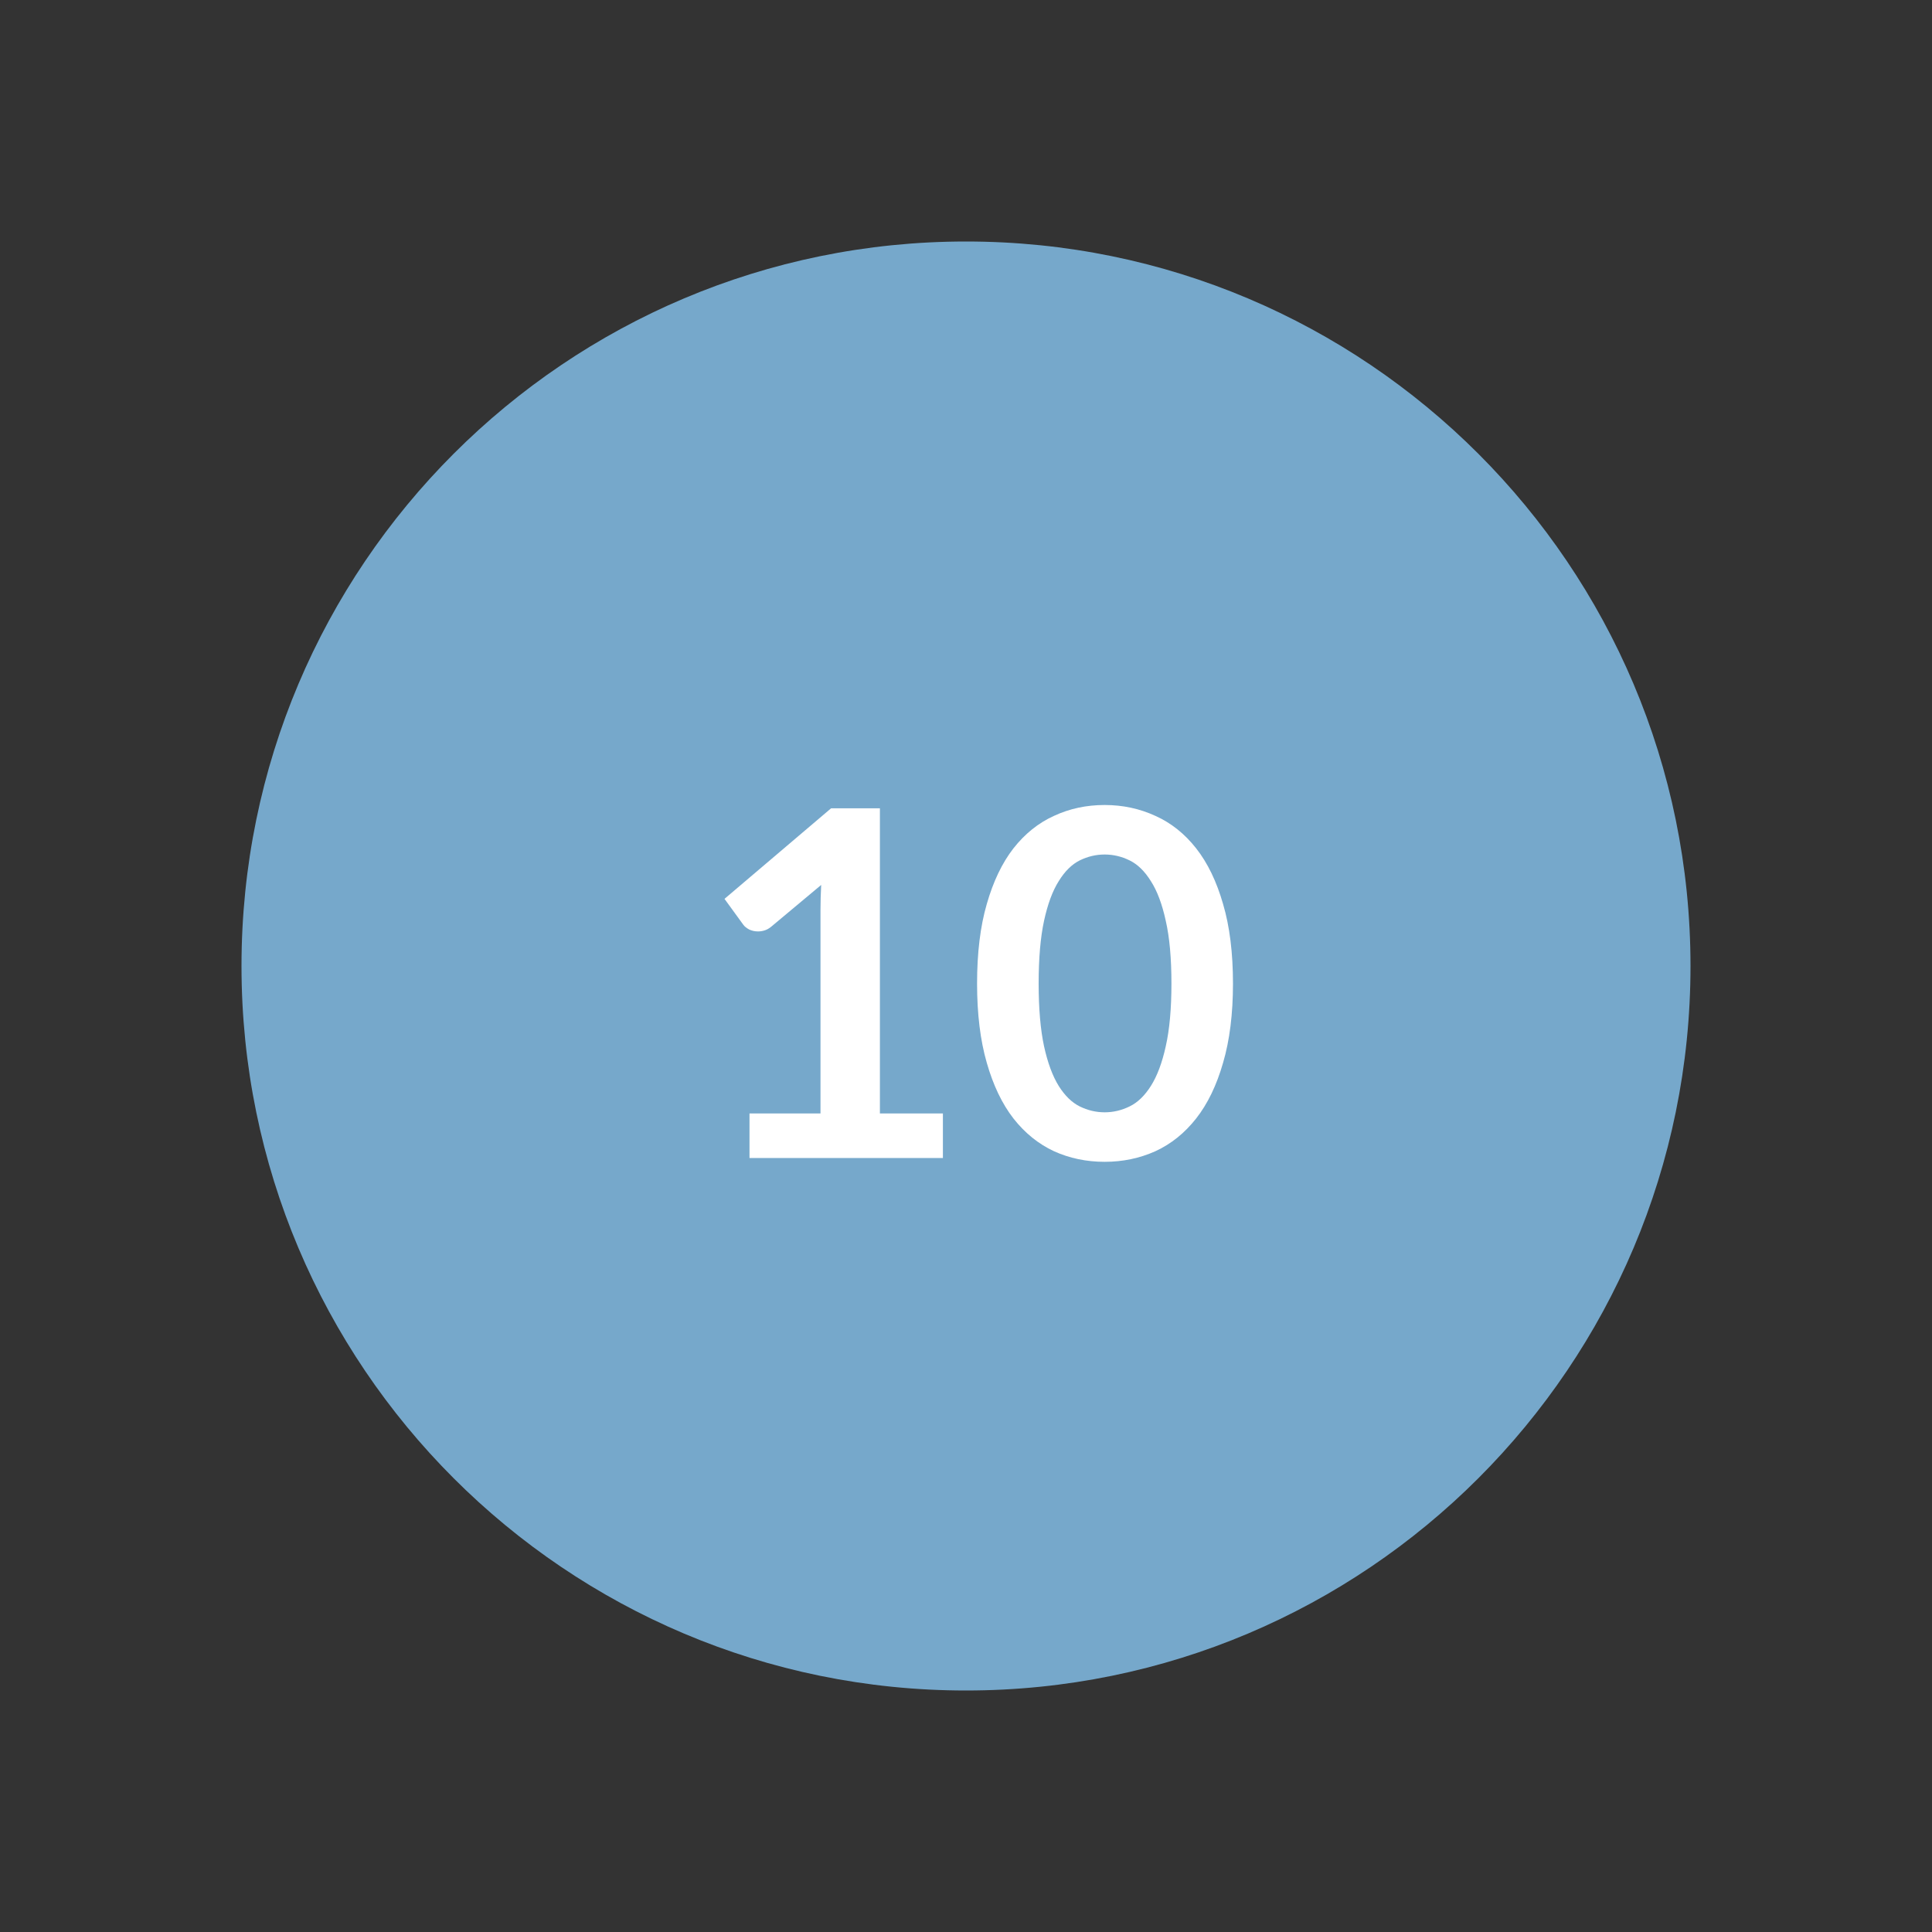 <svg width="48" height="48" viewBox="0 0 48 48" fill="none" xmlns="http://www.w3.org/2000/svg">
<rect x="0" y="0" width="48" height="48" fill="#333333" stroke="none"/>
<path d="M42 24C42 14.059 33.941 6 24 6C14.059 6 6 14.059 6 24C6 33.941 14.059 42 24 42C33.941 42 42 33.941 42 24Z" fill="#76A8CB"/>
<path d="M30.633 24.436C30.633 25.189 30.551 25.846 30.387 26.404C30.227 26.963 30.004 27.424 29.719 27.787C29.434 28.15 29.096 28.422 28.705 28.602C28.314 28.777 27.895 28.865 27.445 28.865C26.992 28.865 26.572 28.777 26.186 28.602C25.799 28.422 25.463 28.15 25.178 27.787C24.896 27.424 24.676 26.963 24.516 26.404C24.355 25.846 24.275 25.189 24.275 24.436C24.275 23.674 24.355 23.016 24.516 22.461C24.676 21.902 24.896 21.441 25.178 21.078C25.463 20.715 25.799 20.445 26.186 20.27C26.572 20.09 26.992 20 27.445 20C27.895 20 28.314 20.09 28.705 20.27C29.096 20.445 29.434 20.715 29.719 21.078C30.004 21.441 30.227 21.902 30.387 22.461C30.551 23.016 30.633 23.674 30.633 24.436ZM29.104 24.436C29.104 23.807 29.057 23.287 28.963 22.877C28.873 22.463 28.75 22.135 28.594 21.893C28.441 21.646 28.266 21.475 28.066 21.377C27.867 21.279 27.66 21.23 27.445 21.23C27.23 21.23 27.023 21.279 26.824 21.377C26.629 21.475 26.455 21.646 26.303 21.893C26.15 22.135 26.029 22.463 25.939 22.877C25.85 23.287 25.805 23.807 25.805 24.436C25.805 25.061 25.85 25.58 25.939 25.994C26.029 26.404 26.15 26.732 26.303 26.979C26.455 27.221 26.629 27.391 26.824 27.488C27.023 27.586 27.23 27.635 27.445 27.635C27.66 27.635 27.867 27.586 28.066 27.488C28.266 27.391 28.441 27.221 28.594 26.979C28.75 26.732 28.873 26.404 28.963 25.994C29.057 25.58 29.104 25.061 29.104 24.436Z" fill="white"/>
<path d="M18.621 27.664H20.385V22.602C20.385 22.406 20.391 22.201 20.402 21.986L19.154 23.029C19.1 23.072 19.045 23.102 18.99 23.117C18.939 23.133 18.887 23.141 18.832 23.141C18.754 23.141 18.682 23.125 18.615 23.094C18.549 23.059 18.5 23.02 18.469 22.977L18 22.332L20.648 20.082H21.861V27.664H23.426V28.771H18.621V27.664Z" fill="white"/>
</svg>
